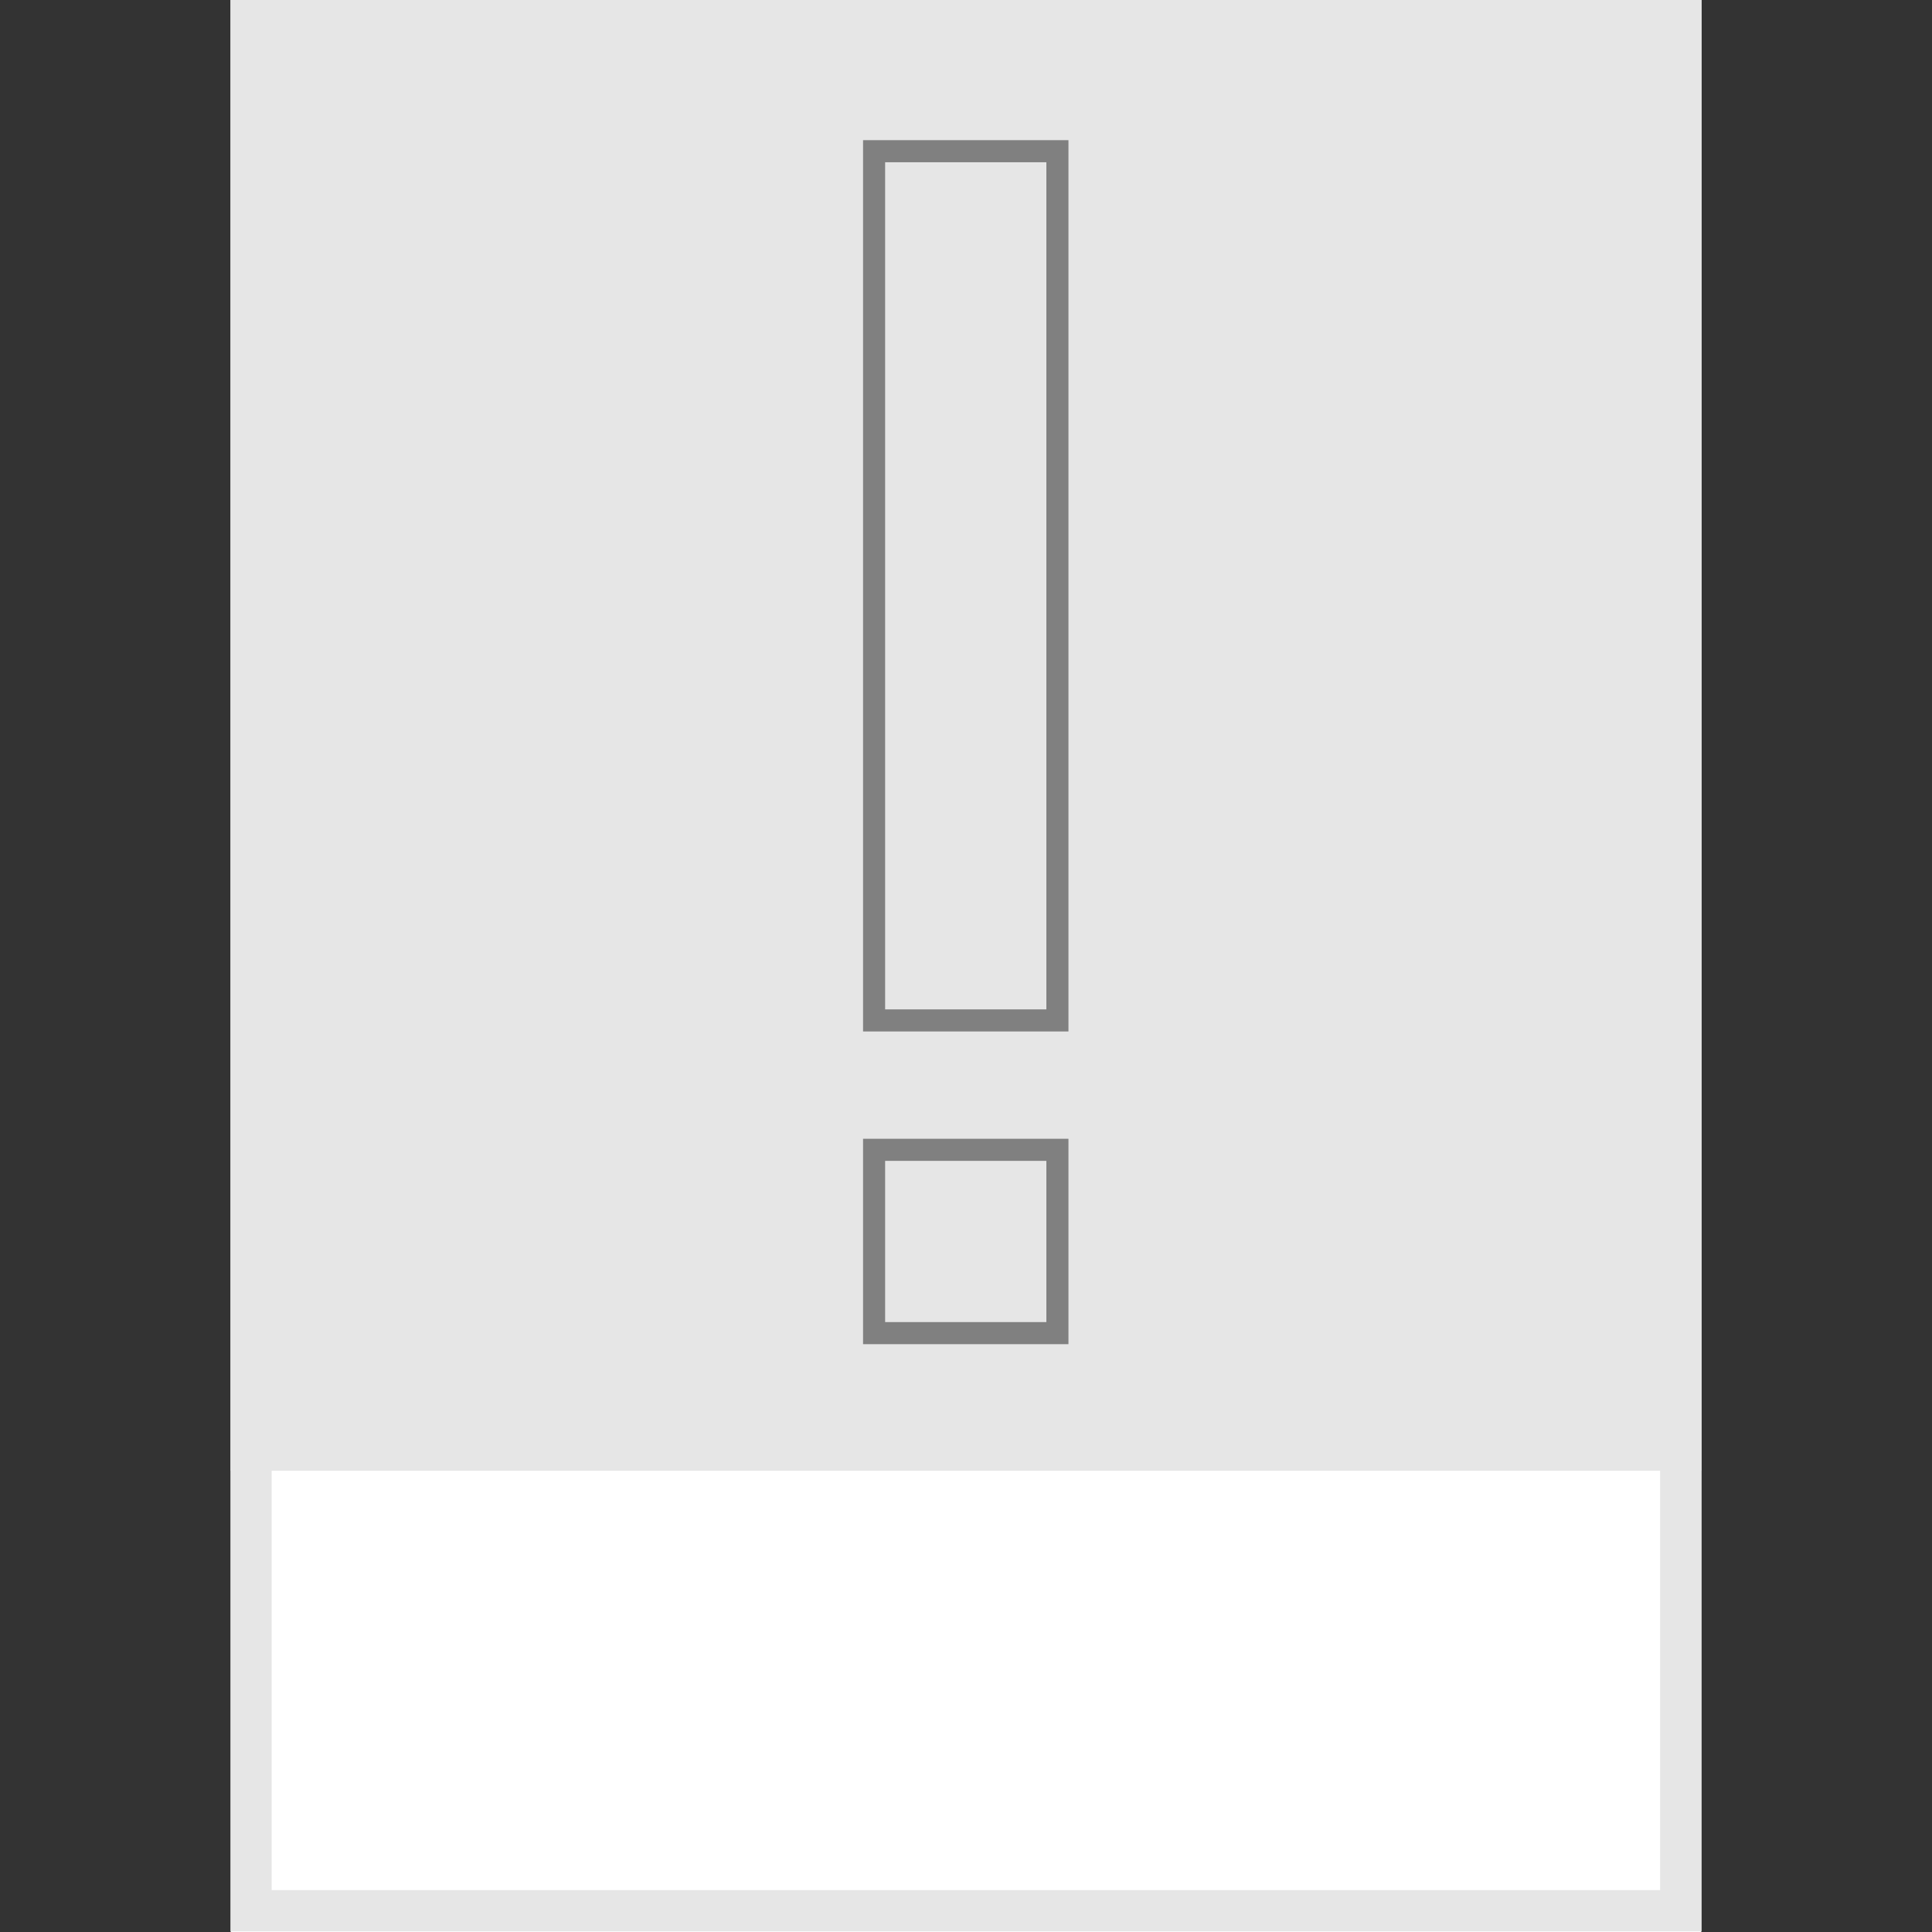 <?xml version="1.0" encoding="UTF-8"?>
<svg id="Layer_1" xmlns="http://www.w3.org/2000/svg" viewBox="0 0 350 350">
  <rect x="0" y="0" width="350" height="350" fill="#333333" stroke="none"/>
  <defs>
    <style>
      .cls-1 {
        fill: none;
        stroke: gray;
        stroke-miterlimit: 10;
        stroke-width: 4px;
      }

      .cls-2 {
        fill: #e6e6e6;
      }

      .cls-3 {
        fill: #fff;
      }
    </style>
  </defs>
  <rect class="cls-3" x="41.83" width="266.34" height="350"/>
  <rect class="cls-3" x="41.83" width="266.34" height="350"/>
  <rect class="cls-2" x="41.78" width="266.44" height="266.44"/>
  <path class="cls-2" d="M300.75,7.47v334.94H49.22V7.47h251.56M308.22,0H41.76v349.88h266.49V0h-.02Z"/>
  <g>
    <rect class="cls-1" x="158.35" y="27.39" width="33.21" height="157.47"/>
    <rect class="cls-1" x="158.35" y="208.3" width="33.21" height="33.21"/>
  </g>
</svg>